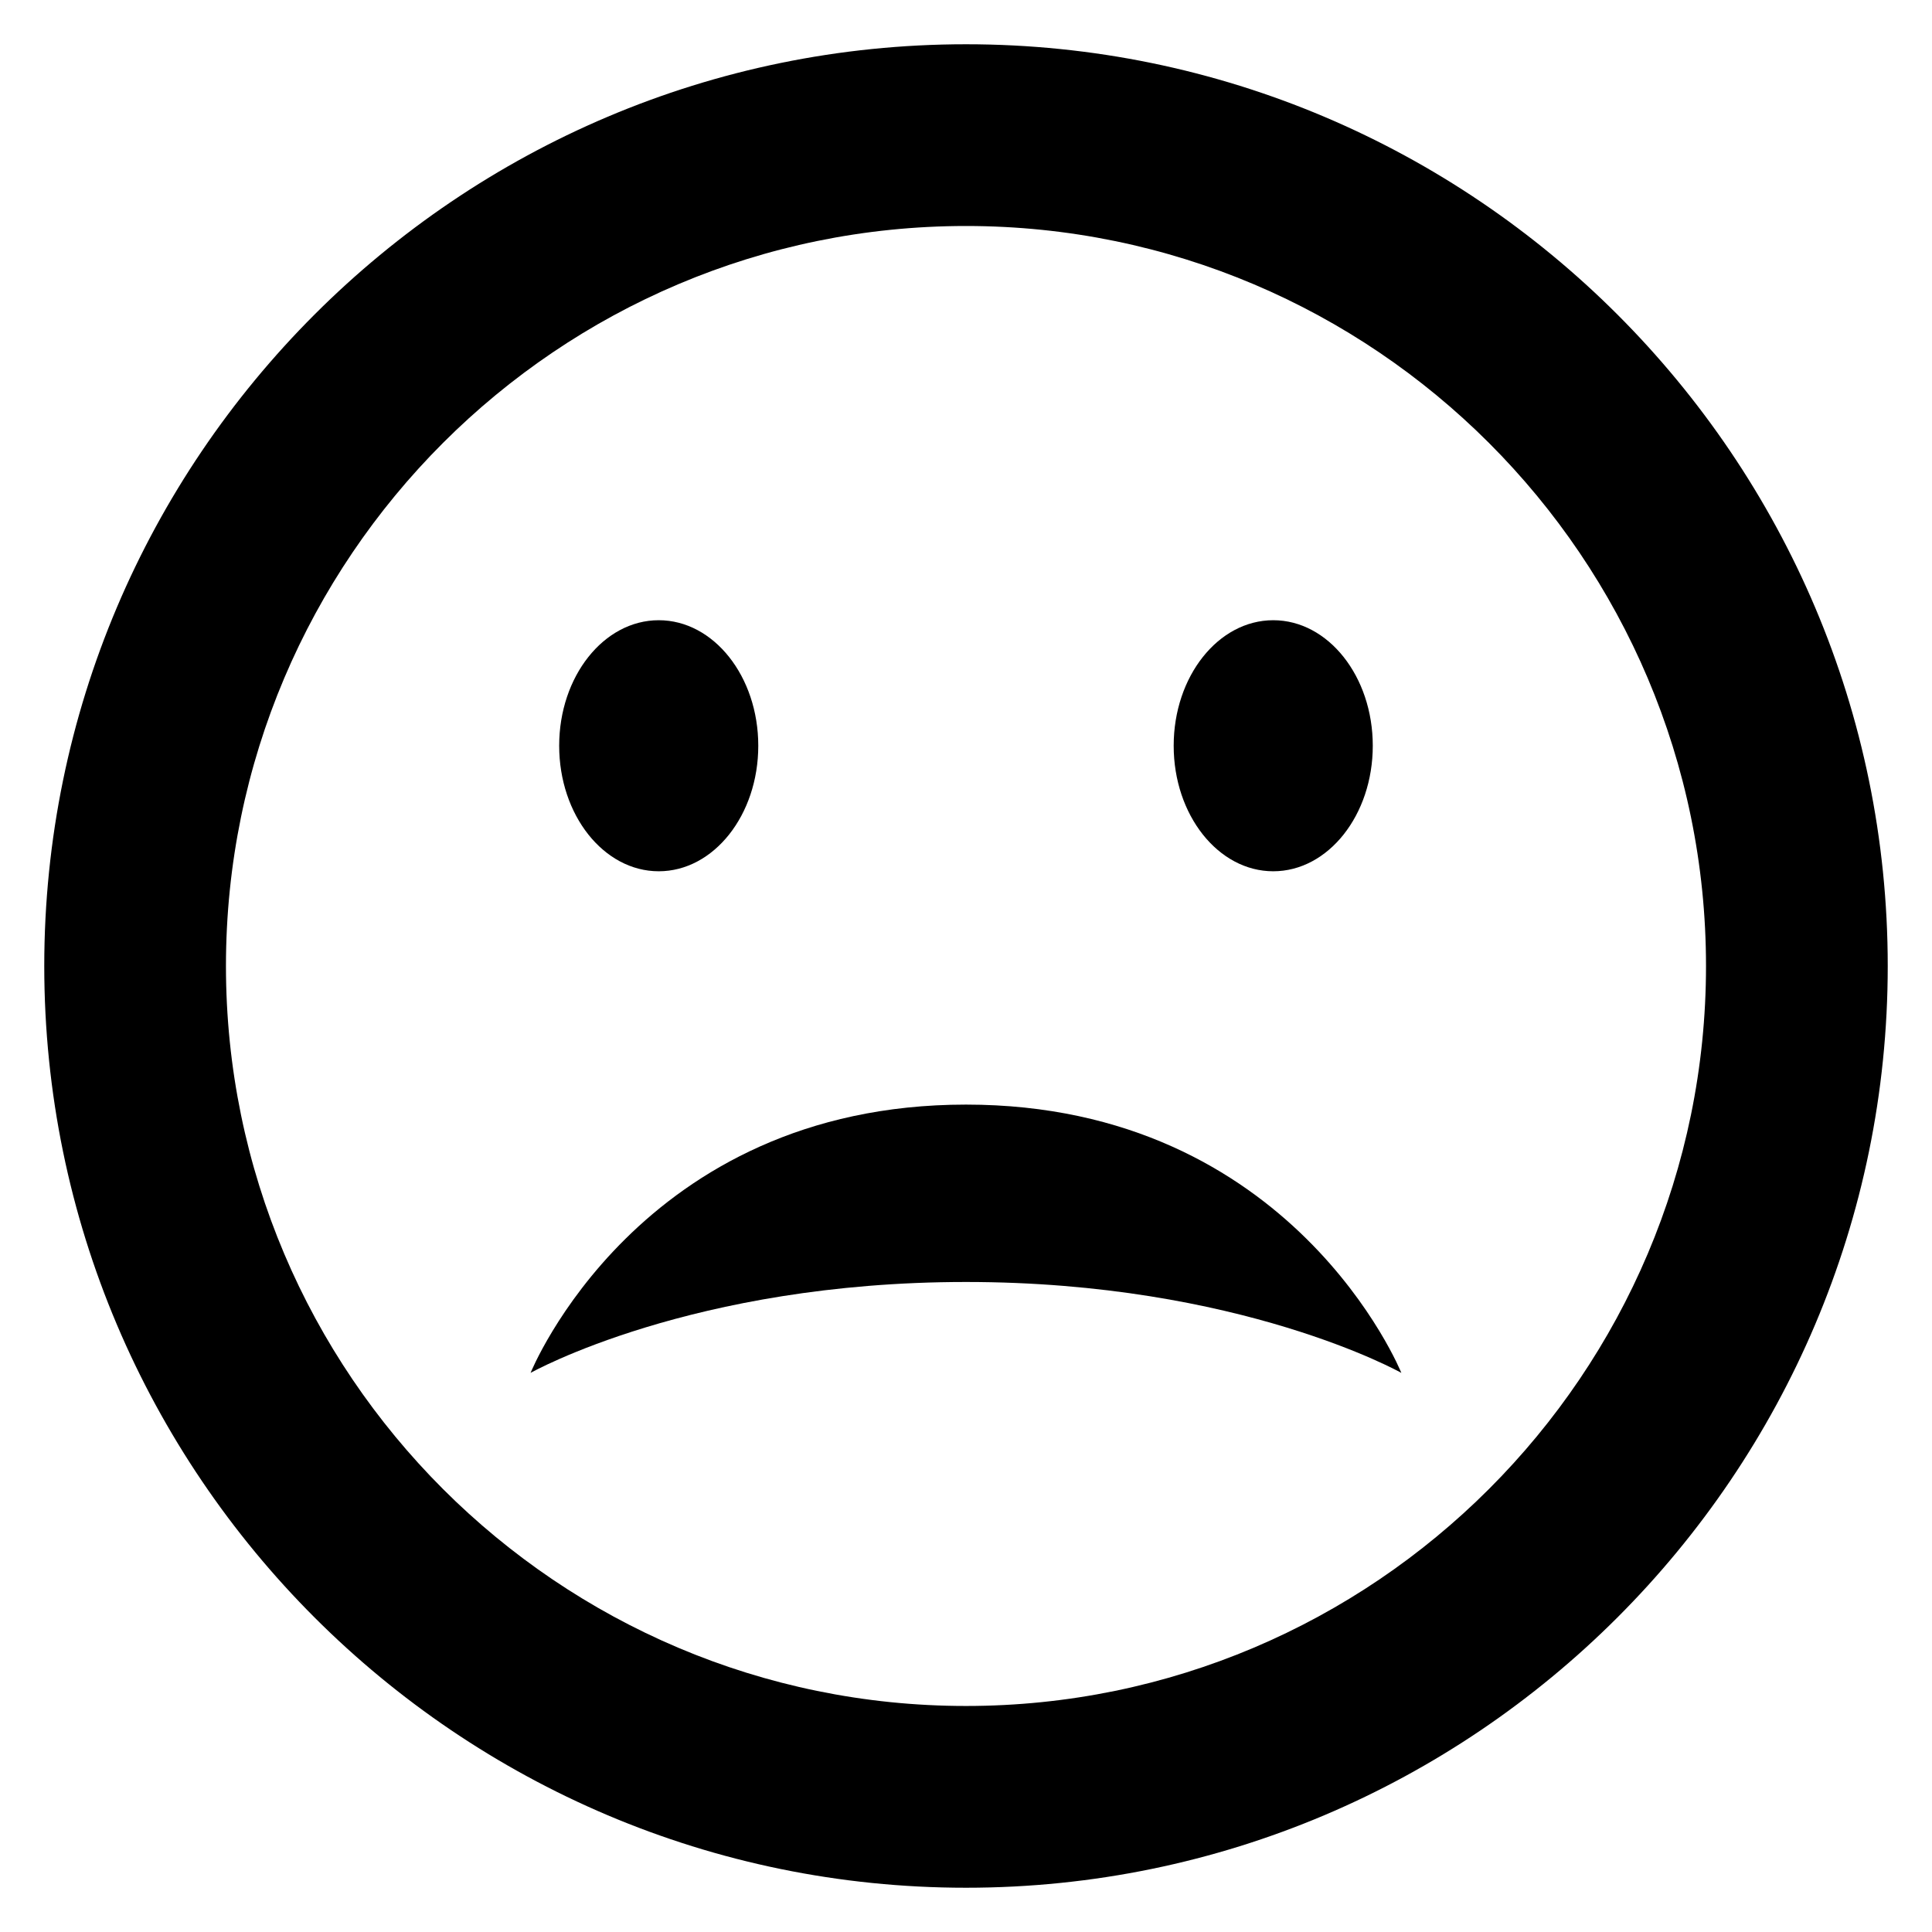 <?xml version="1.0" encoding="UTF-8"?>
<!-- Uploaded to: ICON Repo, www.svgrepo.com, Generator: ICON Repo Mixer Tools -->
<svg fill="#000000" width="800px" height="800px" version="1.1" viewBox="144 144 512 512" xmlns="http://www.w3.org/2000/svg">
 <g>
  <path d="m400 644.27c-134.7 0-244.27-109.59-244.27-244.27s109.57-244.27 244.27-244.27c134.68 0 244.27 109.59 244.27 244.27s-109.59 244.27-244.27 244.27zm0-440.38c-108.14 0-196.12 87.969-196.12 196.11 0 108.13 87.984 196.1 196.12 196.1 108.12 0 196.11-87.969 196.11-196.11-0.004-108.13-87.988-196.1-196.11-196.1z"/>
  <path d="m344.95 341.63c0 18.371-11.812 33.266-26.379 33.266-14.57 0-26.383-14.895-26.383-33.266 0-18.371 11.812-33.266 26.383-33.266 14.566 0 26.379 14.895 26.379 33.266"/>
  <path d="m507.8 341.63c0 18.371-11.809 33.266-26.379 33.266-14.57 0-26.383-14.895-26.383-33.266 0-18.371 11.812-33.266 26.383-33.266 14.57 0 26.379 14.895 26.379 33.266"/>
  <path d="m400 436.73c-86.746 0-115.39 71.098-115.39 71.098s42.746-24.09 115.39-24.09c72.609 0 115.37 24.09 115.37 24.09s-28.641-71.098-115.37-71.098z"/>
 </g>
</svg>